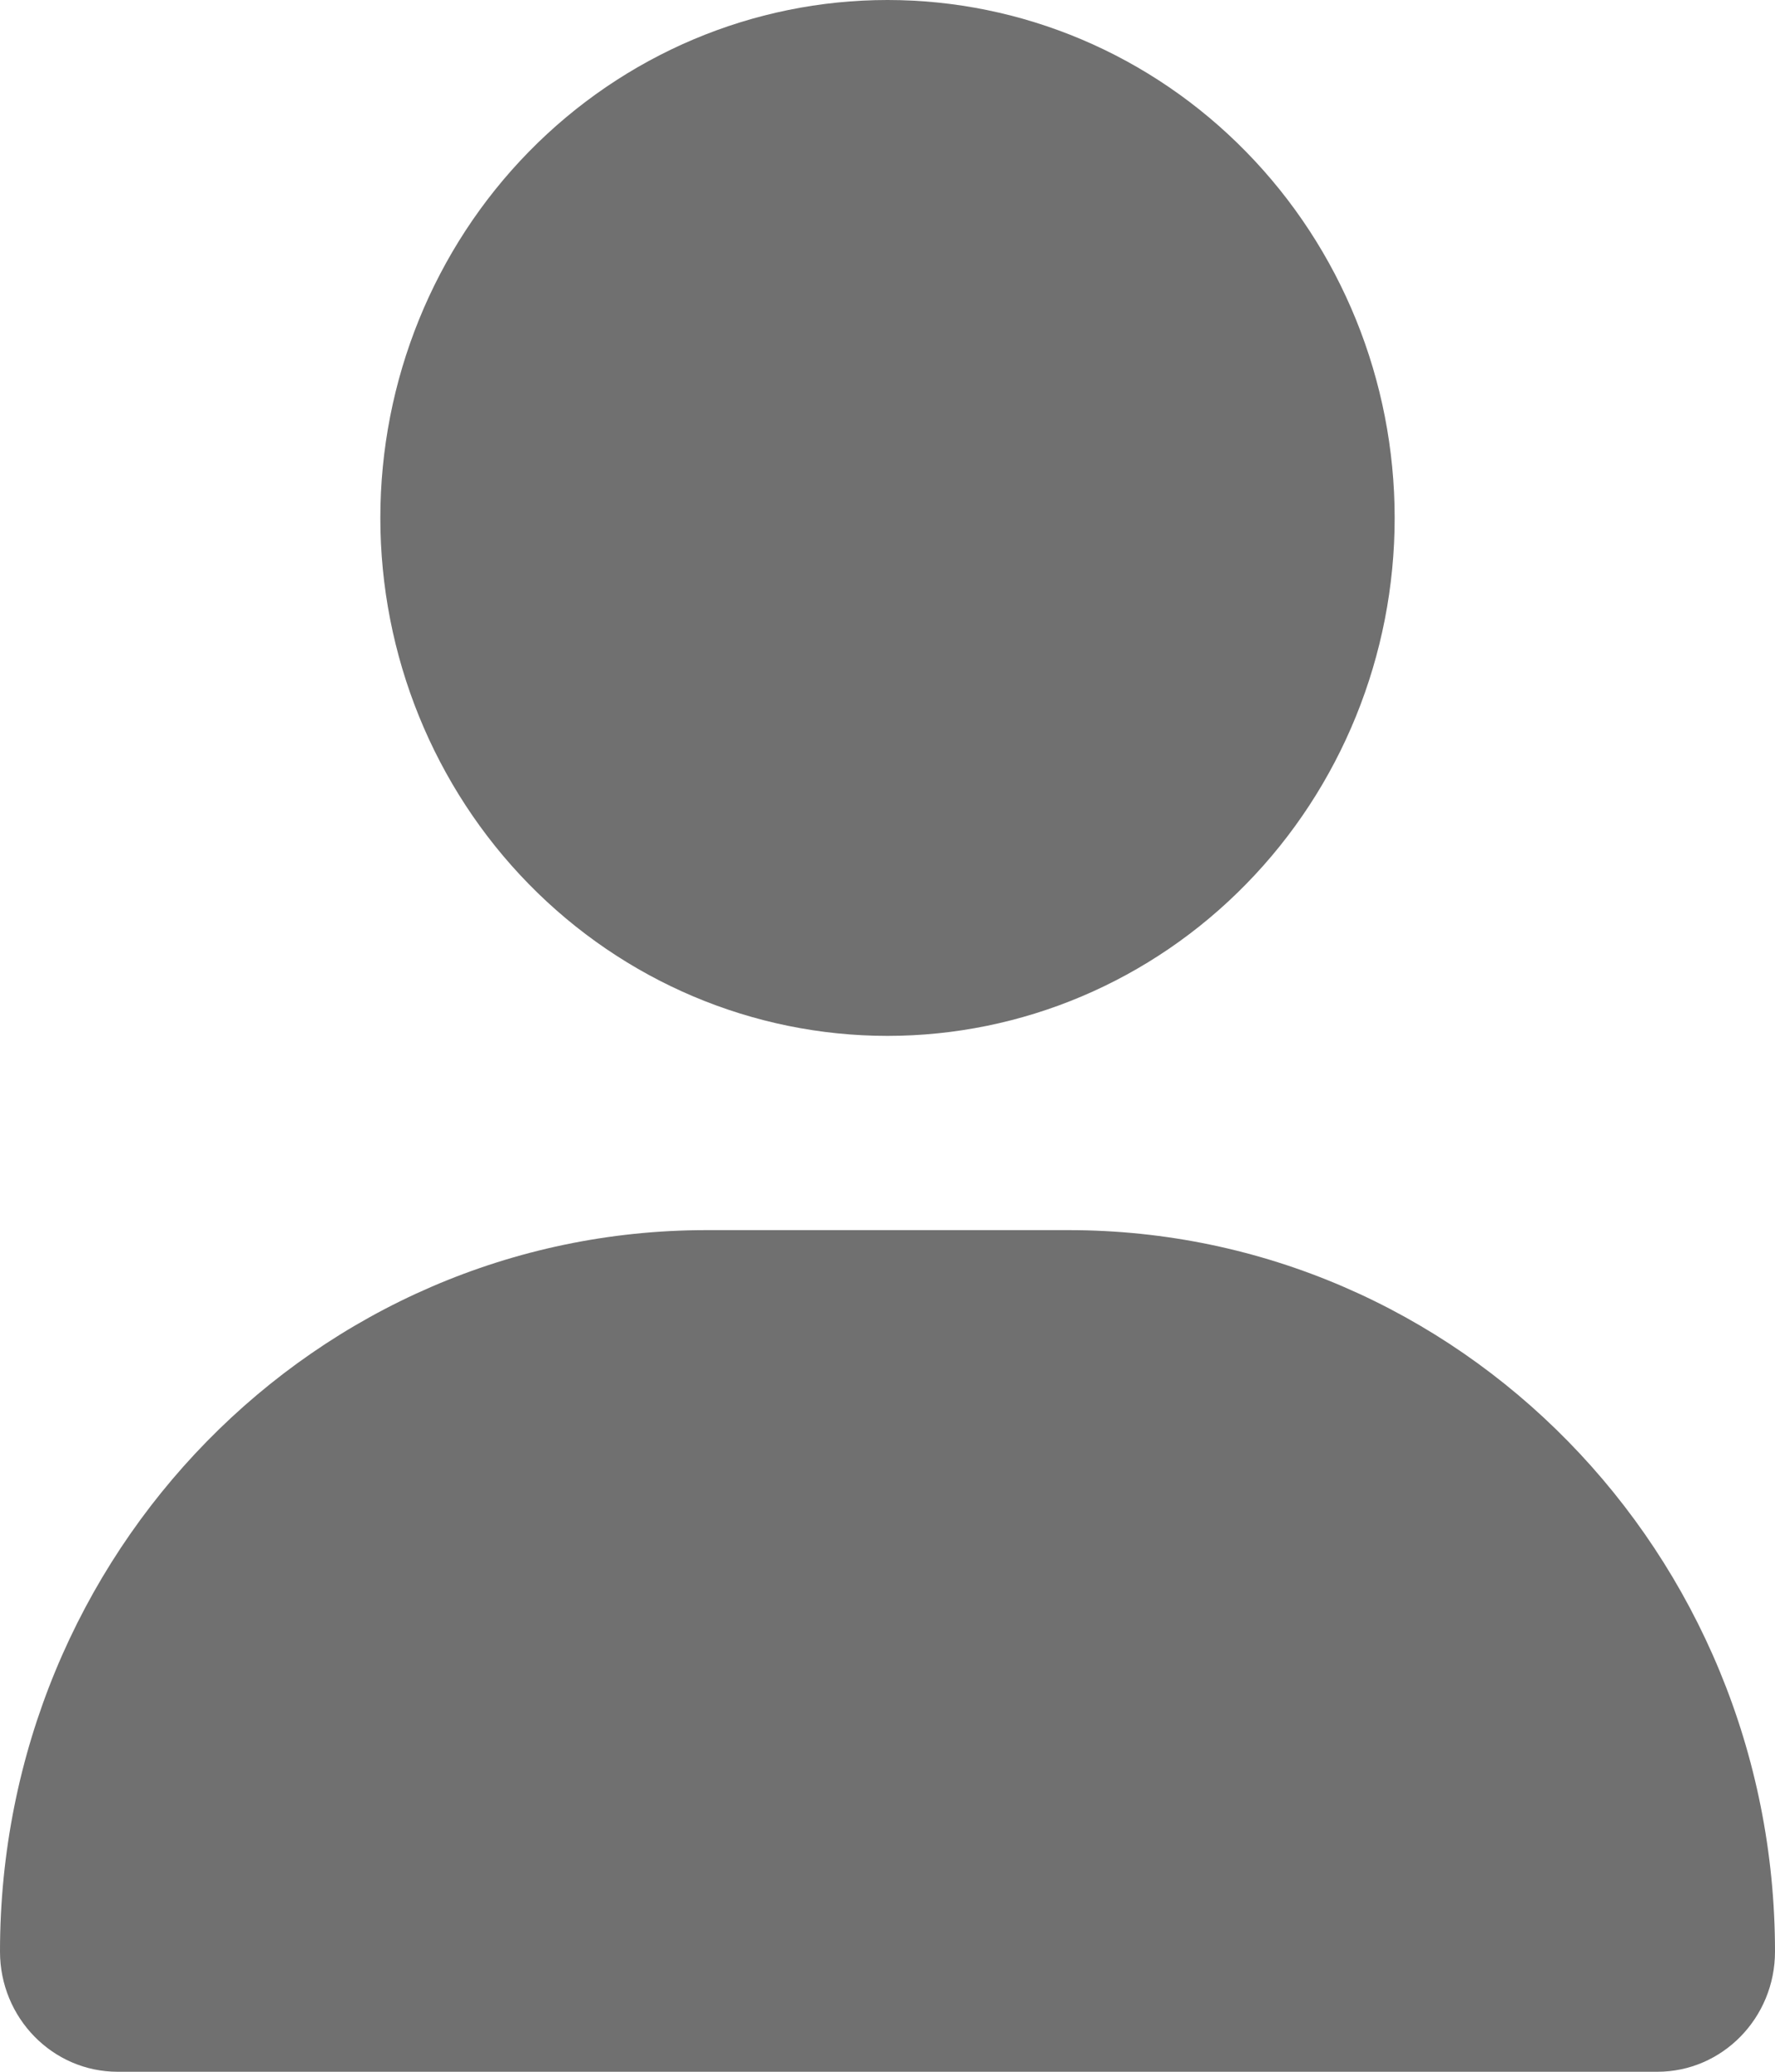<svg width="18" height="21" viewBox="0 0 18 21" fill="none" xmlns="http://www.w3.org/2000/svg">
<path d="M9 10.5C10.364 10.5 11.672 9.947 12.636 8.962C13.601 7.978 14.143 6.642 14.143 5.25C14.143 3.858 13.601 2.522 12.636 1.538C11.672 0.553 10.364 0 9 0C7.636 0 6.328 0.553 5.363 1.538C4.399 2.522 3.857 3.858 3.857 5.25C3.857 6.642 4.399 7.978 5.363 8.962C6.328 9.947 7.636 10.5 9 10.5ZM7.164 12.469C3.206 12.469 0 15.742 0 19.782C0 20.454 0.534 21 1.193 21H16.807C17.466 21 18 20.454 18 19.782C18 15.742 14.794 12.469 10.836 12.469H7.164Z" fill="#707070"/>
</svg>

